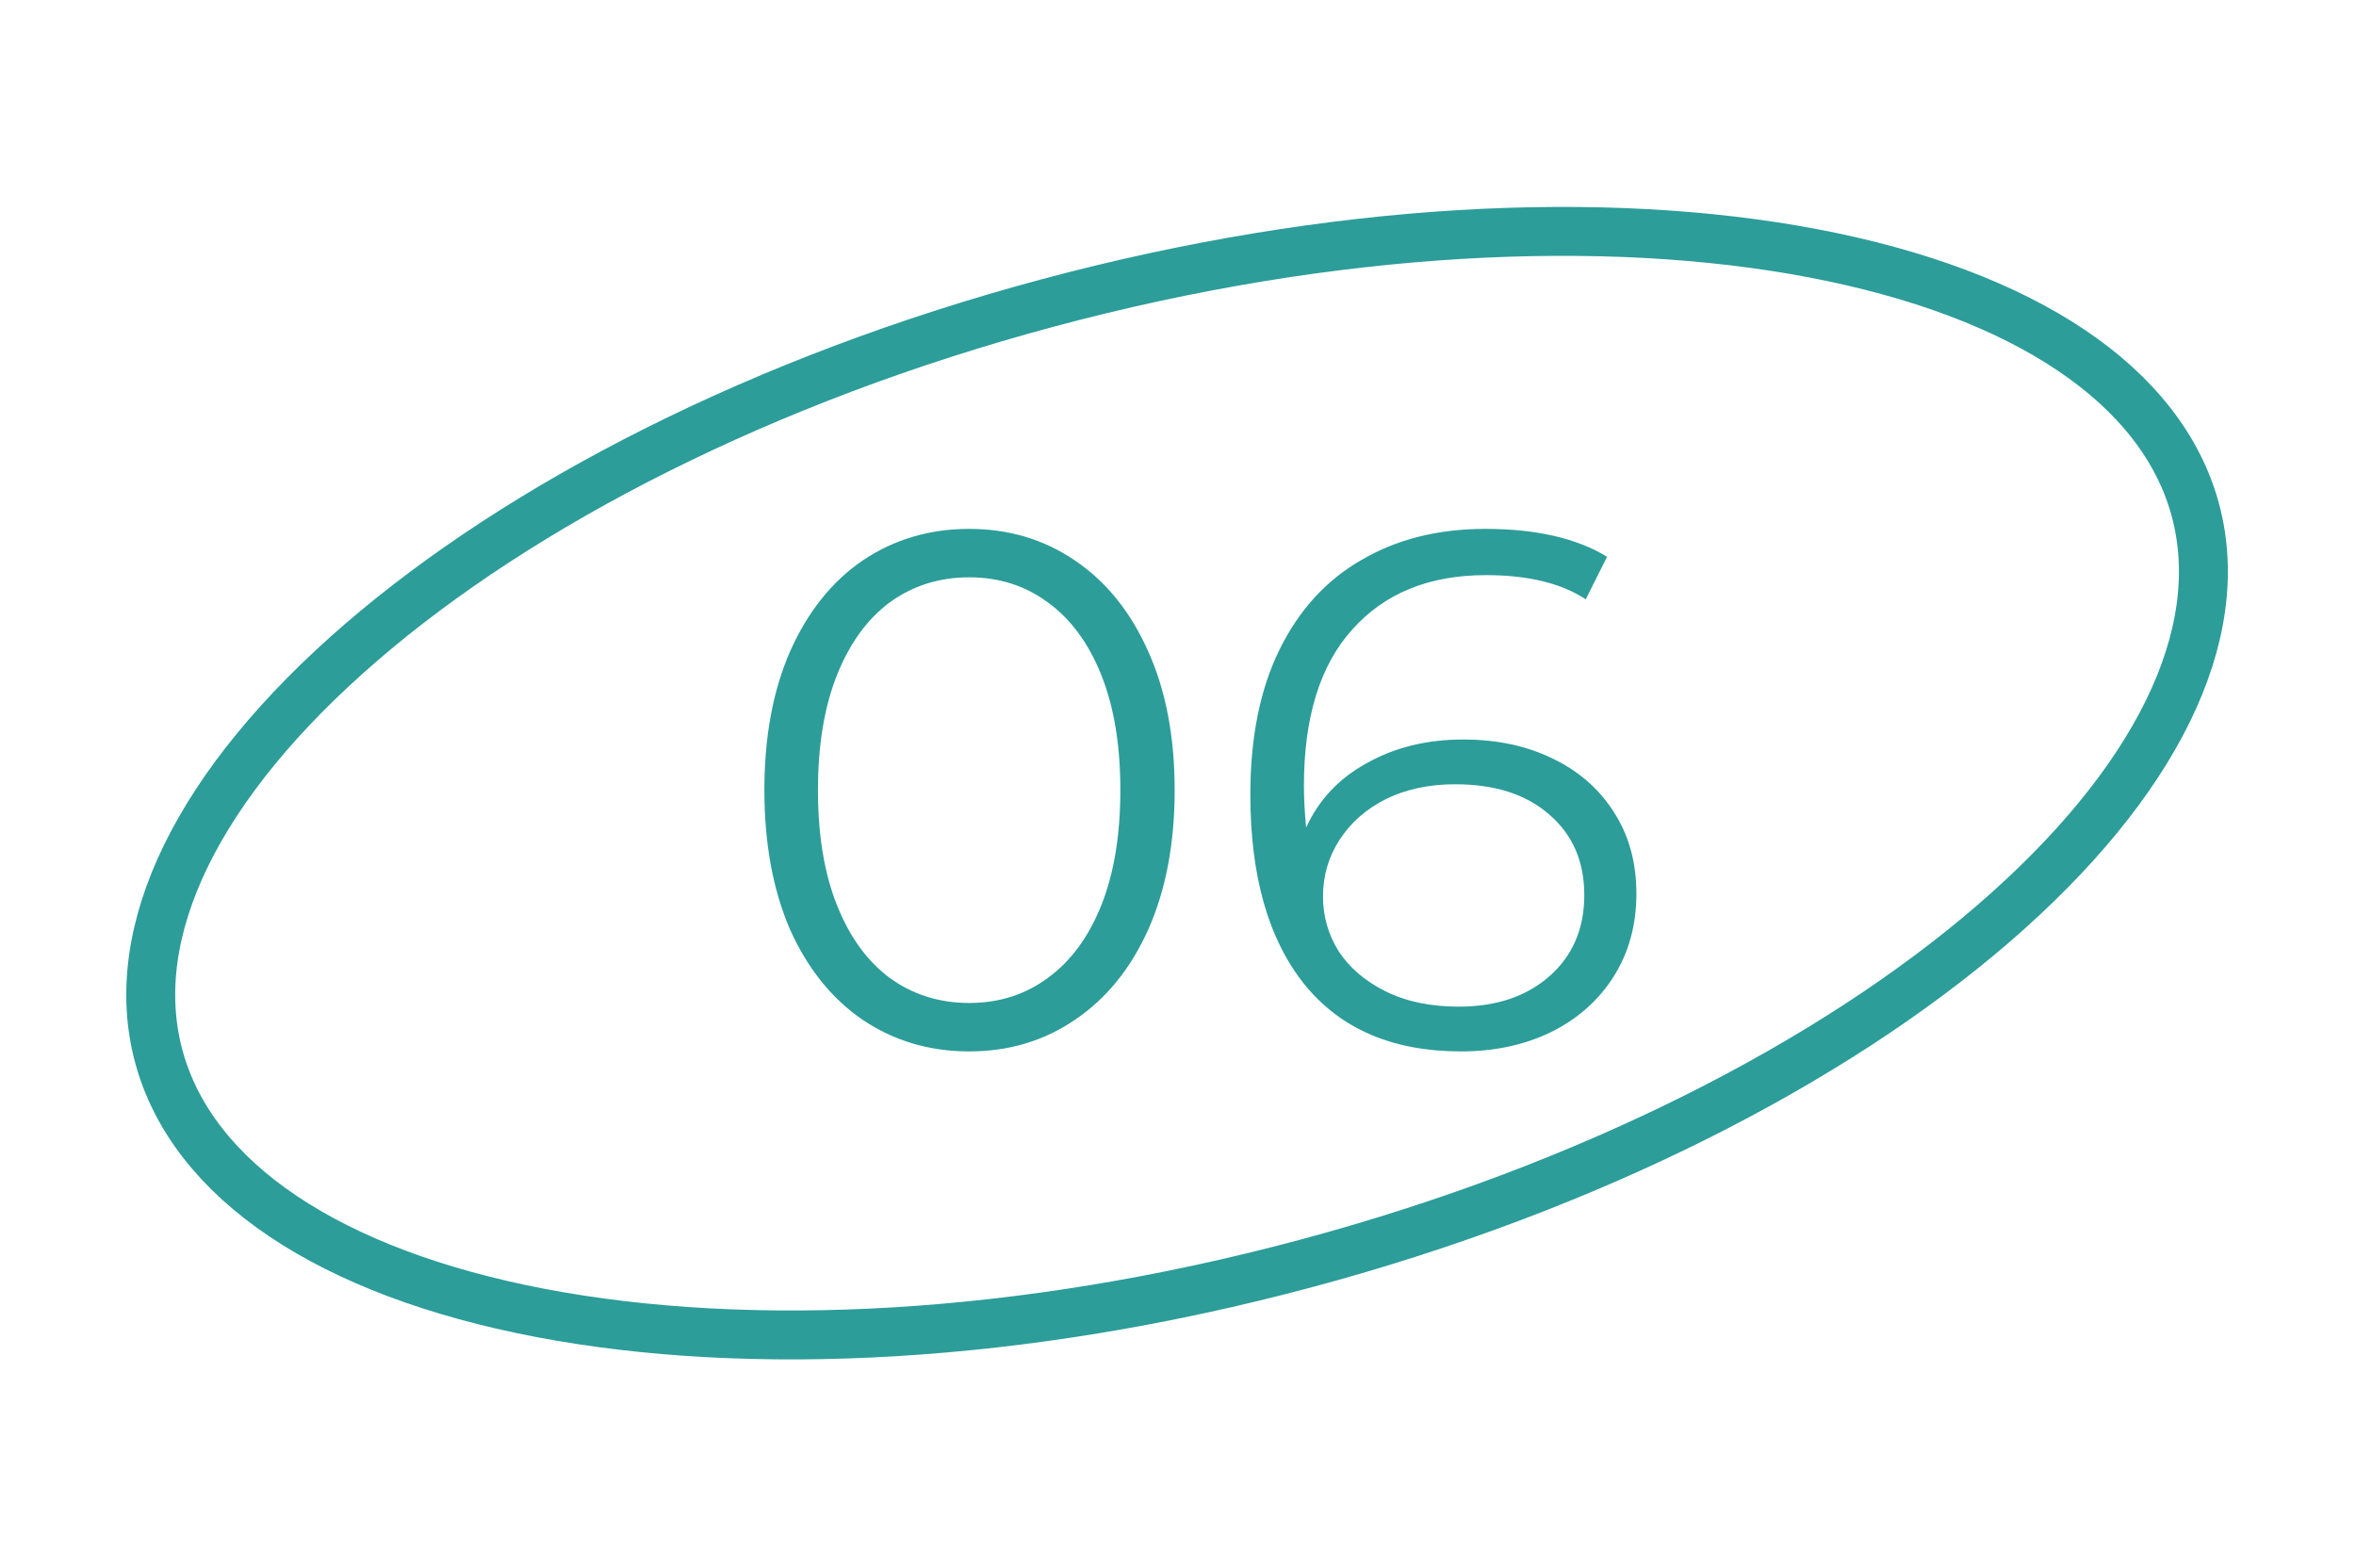 <?xml version="1.0" encoding="UTF-8"?> <svg xmlns="http://www.w3.org/2000/svg" width="963" height="641" viewBox="0 0 963 641" fill="none"> <path d="M897.38 208.61C911.07 259.703 881.089 320.303 814.789 377.559C749.075 434.309 650.219 485.297 533.736 516.508C417.253 547.72 306.148 552.991 220.862 536.701C134.817 520.266 78.553 482.775 64.862 431.682C51.172 380.589 81.153 319.989 147.453 262.733C213.167 205.983 312.023 154.995 428.506 123.784C544.989 92.572 656.094 87.301 741.38 103.591C827.425 120.026 883.689 157.517 897.38 208.61Z" stroke="#2C9D99" stroke-width="20"></path> <path d="M396.136 429.8C379.936 429.8 365.436 425.5 352.636 416.9C340.036 408.3 330.136 396 322.936 380C315.936 363.8 312.436 344.8 312.436 323C312.436 301.2 315.936 282.3 322.936 266.3C330.136 250.1 340.036 237.7 352.636 229.1C365.436 220.5 379.936 216.2 396.136 216.2C412.336 216.2 426.736 220.5 439.336 229.1C452.136 237.7 462.136 250.1 469.336 266.3C476.536 282.3 480.136 301.2 480.136 323C480.136 344.8 476.536 363.8 469.336 380C462.136 396 452.136 408.3 439.336 416.9C426.736 425.5 412.336 429.8 396.136 429.8ZM396.136 410C408.336 410 419.036 406.6 428.236 399.8C437.636 393 444.936 383.1 450.136 370.1C455.336 357.1 457.936 341.4 457.936 323C457.936 304.6 455.336 288.9 450.136 275.9C444.936 262.9 437.636 253 428.236 246.2C419.036 239.4 408.336 236 396.136 236C383.936 236 373.136 239.4 363.736 246.2C354.536 253 347.336 262.9 342.136 275.9C336.936 288.9 334.336 304.6 334.336 323C334.336 341.4 336.936 357.1 342.136 370.1C347.336 383.1 354.536 393 363.736 399.8C373.136 406.6 383.936 410 396.136 410ZM598.069 302.3C611.869 302.3 624.069 304.9 634.669 310.1C645.469 315.3 653.869 322.7 659.869 332.3C665.869 341.7 668.869 352.7 668.869 365.3C668.869 378.1 665.769 389.4 659.569 399.2C653.369 409 644.769 416.6 633.769 422C622.969 427.2 610.769 429.8 597.169 429.8C569.369 429.8 548.069 420.7 533.269 402.5C518.469 384.1 511.069 358.2 511.069 324.8C511.069 301.4 515.069 281.6 523.069 265.4C531.069 249.2 542.269 237 556.669 228.8C571.069 220.4 587.869 216.2 607.069 216.2C627.869 216.2 644.469 220 656.869 227.6L648.169 245C638.169 238.4 624.569 235.1 607.369 235.1C584.169 235.1 565.969 242.5 552.769 257.3C539.569 271.9 532.969 293.2 532.969 321.2C532.969 326.2 533.269 331.9 533.869 338.3C539.069 326.9 547.369 318.1 558.769 311.9C570.169 305.5 583.269 302.3 598.069 302.3ZM596.269 411.5C611.469 411.5 623.769 407.4 633.169 399.2C642.769 390.8 647.569 379.7 647.569 365.9C647.569 352.1 642.769 341.1 633.169 332.9C623.769 324.7 610.969 320.6 594.769 320.6C584.169 320.6 574.769 322.6 566.569 326.6C558.569 330.6 552.269 336.1 547.669 343.1C543.069 350.1 540.769 357.9 540.769 366.5C540.769 374.5 542.869 381.9 547.069 388.7C551.469 395.5 557.869 401 566.269 405.2C574.669 409.4 584.669 411.5 596.269 411.5Z" fill="#2C9D99"></path> </svg> 